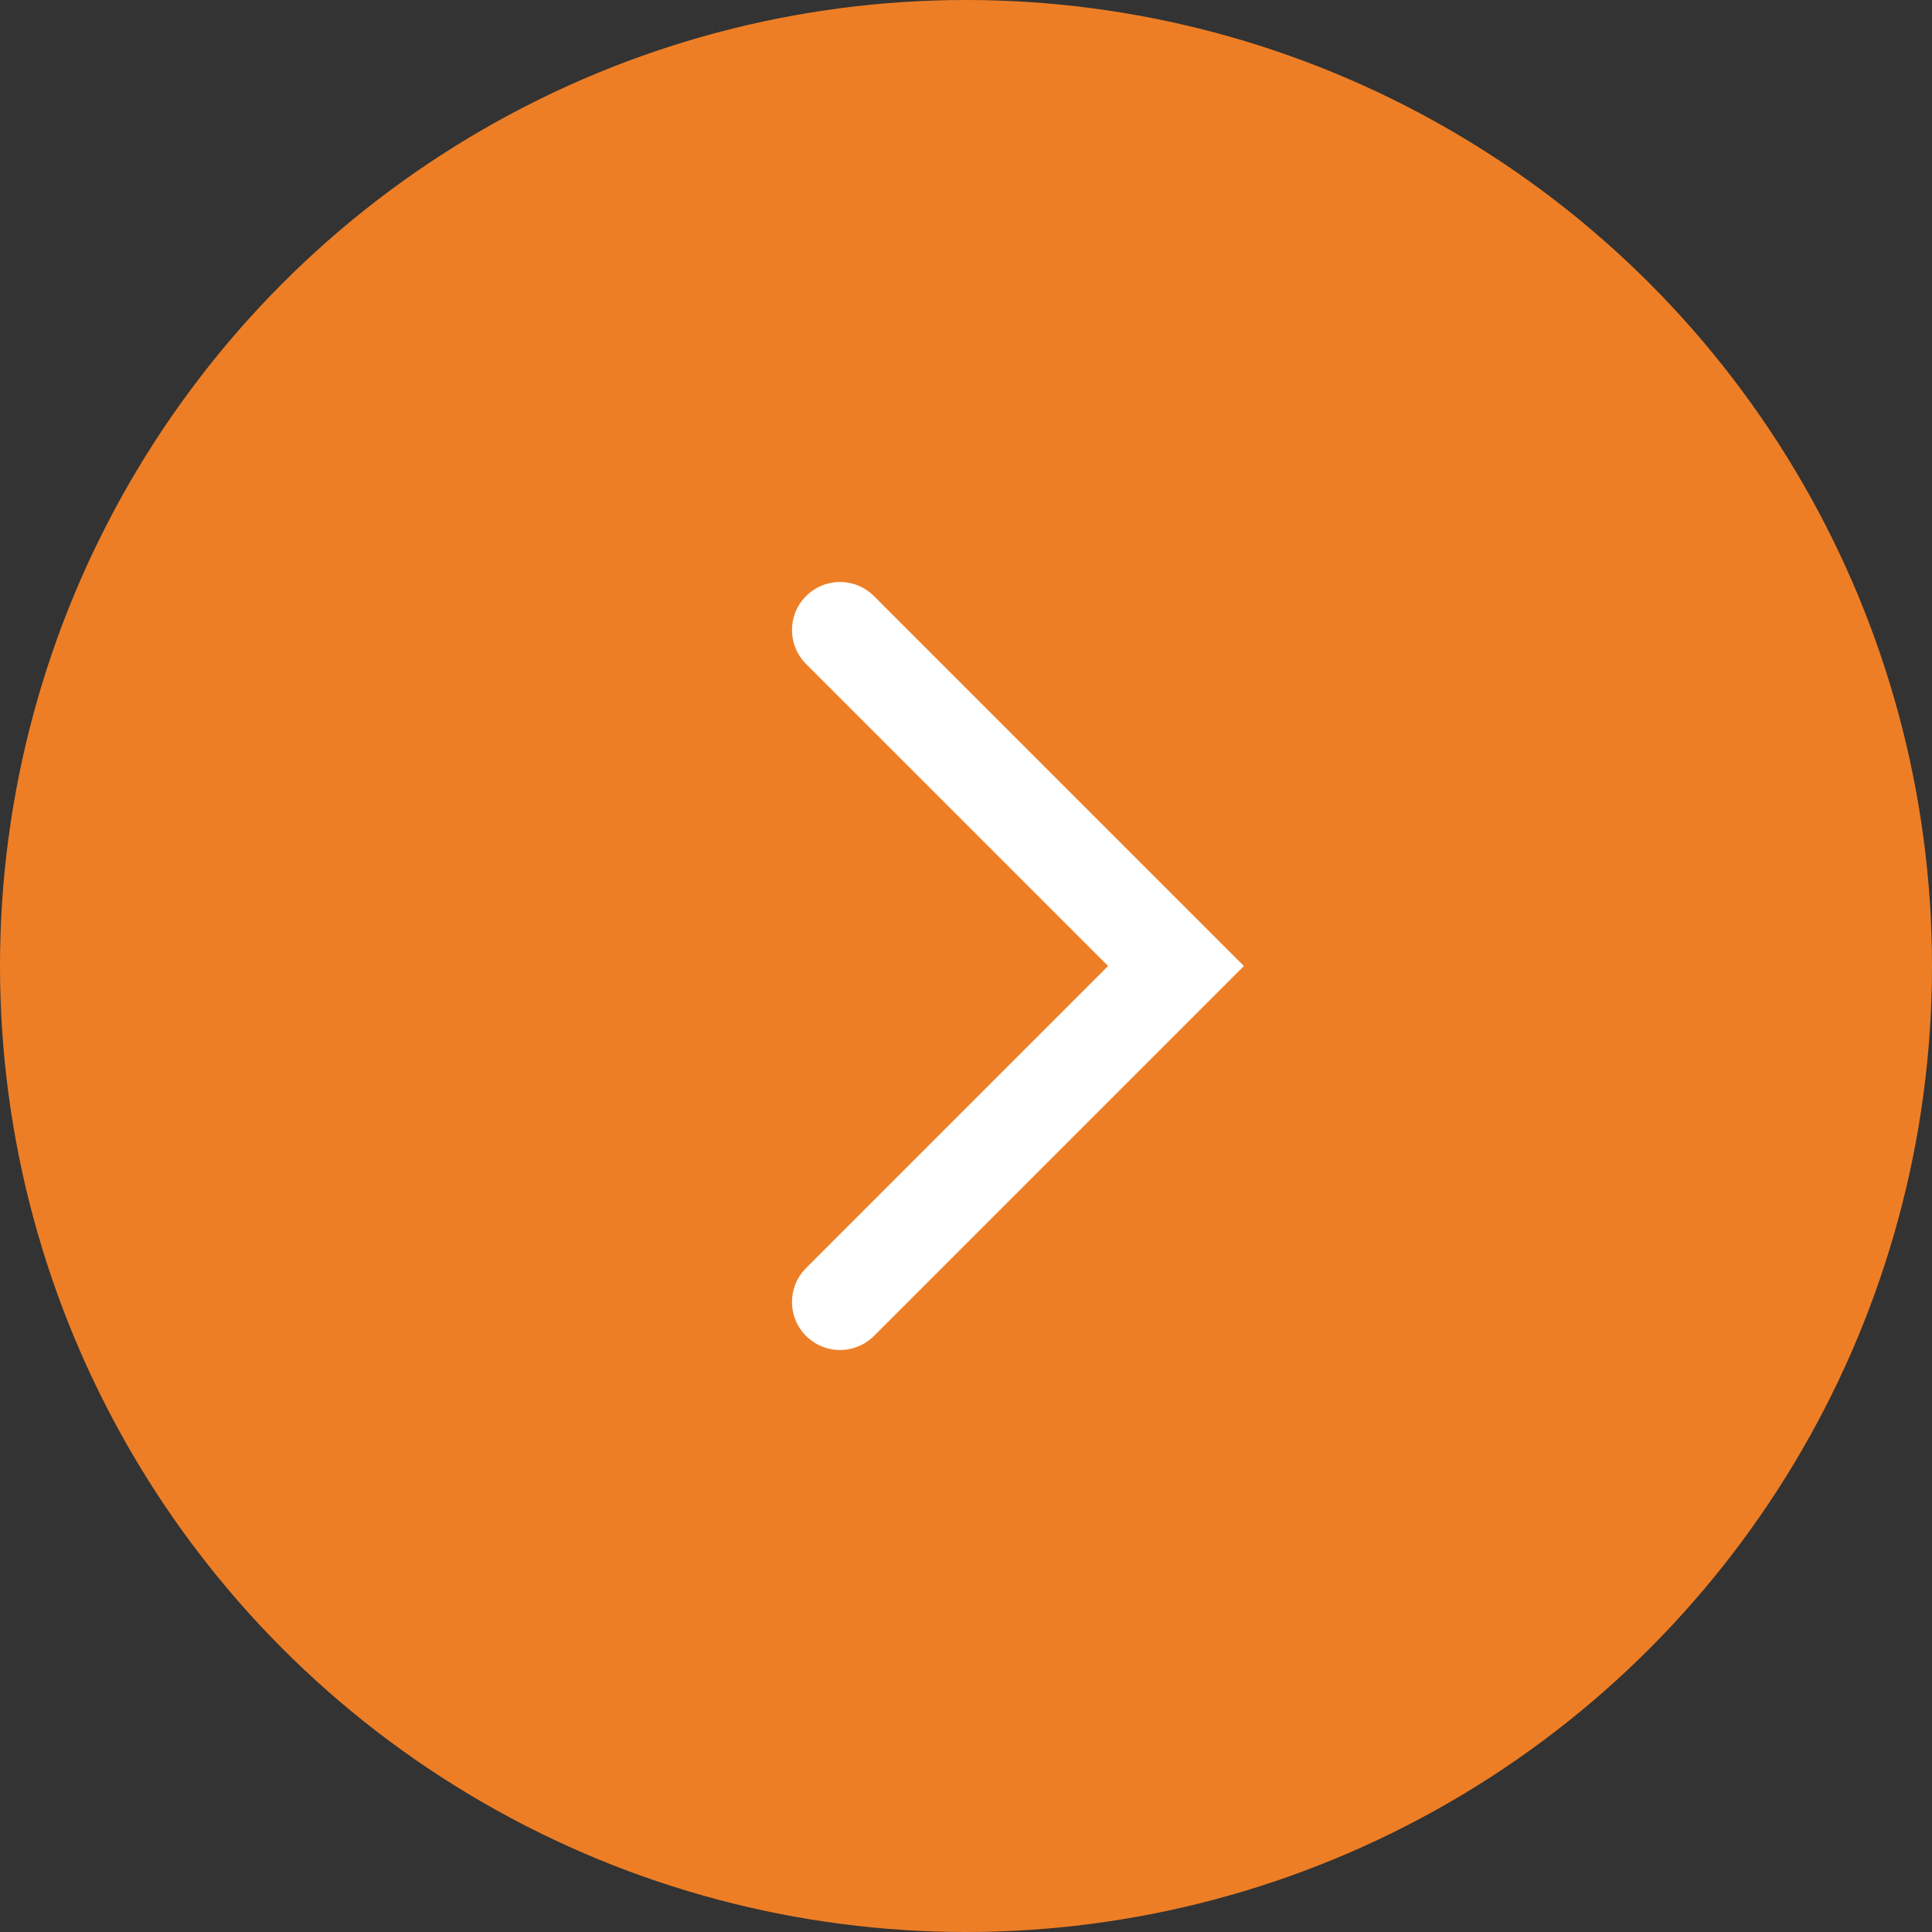 <?xml version="1.0" encoding="UTF-8"?> <svg xmlns="http://www.w3.org/2000/svg" width="46" height="46" viewBox="0 0 46 46" fill="none"><rect x="0" y="0" width="46" height="46" fill="#333333" stroke="none"/><circle cx="23" cy="23" r="23" fill="#EE7E25"></circle><path d="M20 15L28 23L20 31" stroke="white" stroke-width="2.286" stroke-linecap="round"></path></svg> 